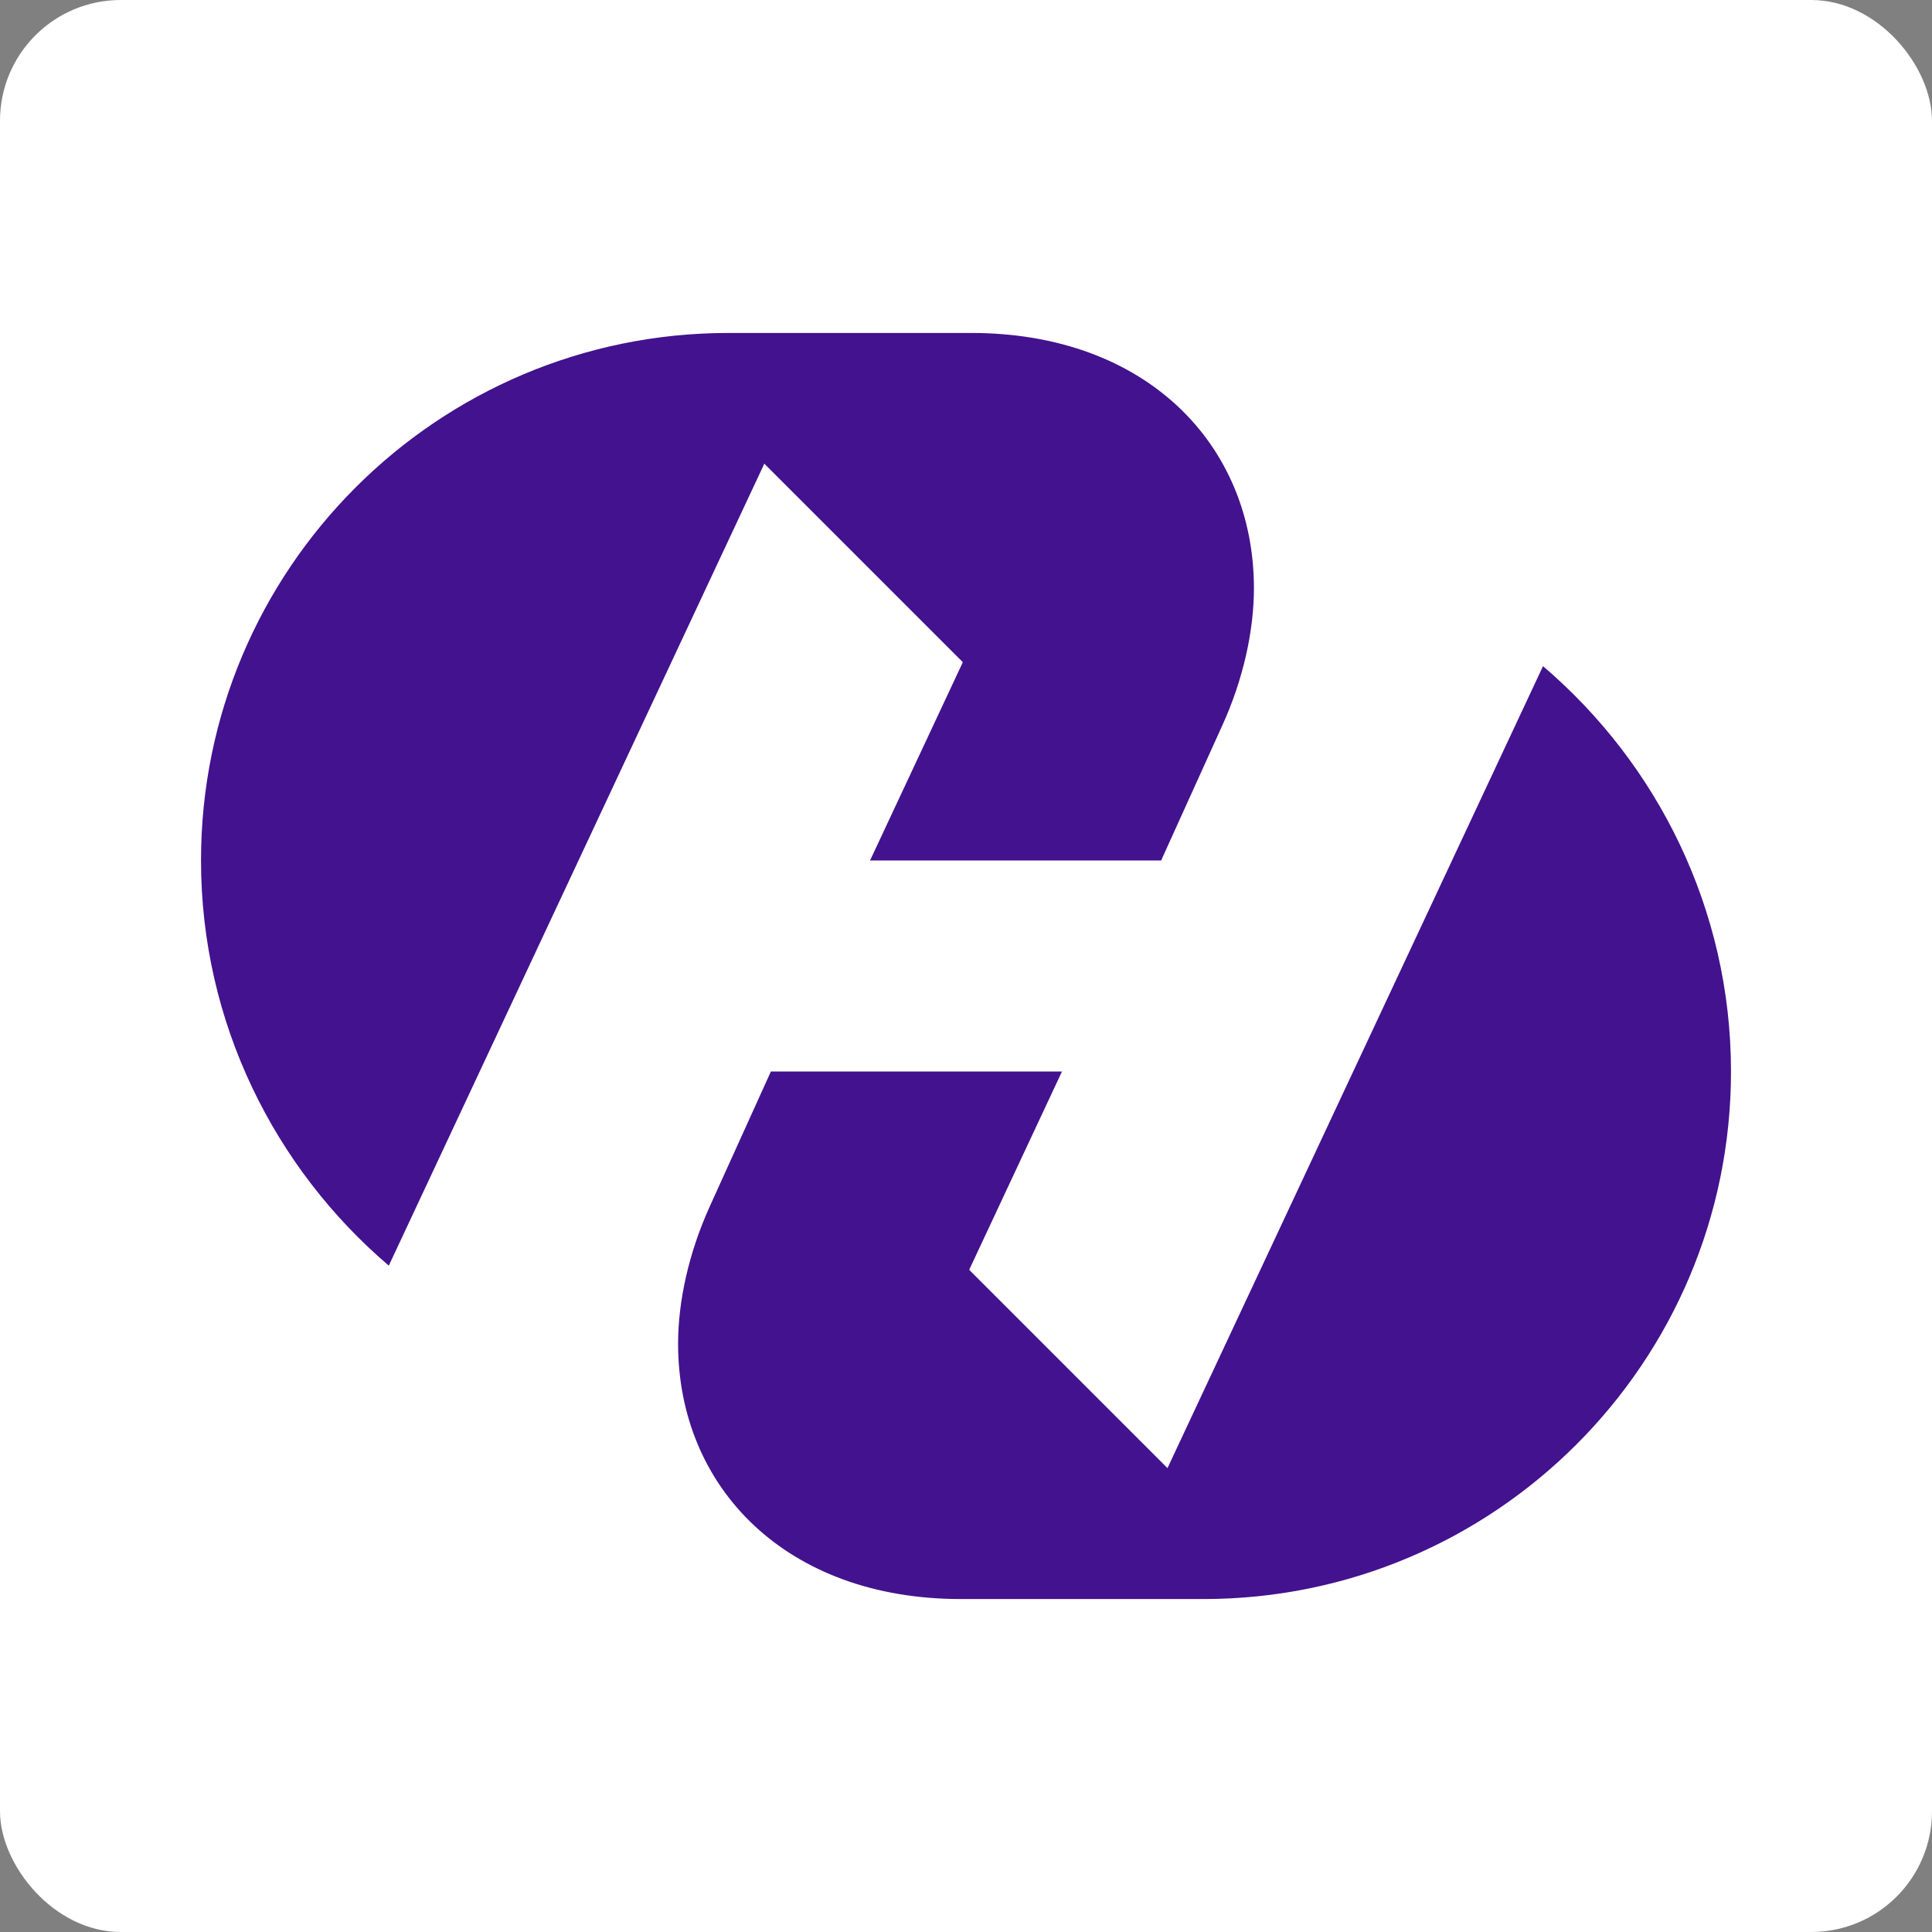 <svg xmlns="http://www.w3.org/2000/svg" version="1.1" xmlns:xlink="http://www.w3.org/1999/xlink" width="128" height="128"><rect width="100%" height="100%" fill="#808080" stroke="none"/><svg id="SvgjsSvg1001" xmlns="http://www.w3.org/2000/svg" version="1.1" viewBox="0 0 128 128">
  <!-- Generator: Adobe Illustrator 30.0.0, SVG Export Plug-In . SVG Version: 2.1.1 Build 123)  -->
  <rect width="128" height="128" rx="8" ry="8" fill="#fff"></rect>
  <g>
    <path d="M50.638,30.721l-24.88,53.131c-7.543-6.437-12.44-16.074-12.44-26.842,0-19.299,15.652-34.951,34.951-34.951h16.074c11.611,0,18.733,7.411,18.733,16.916,0,2.791-.698,6.016-2.093,9.083l-4.055,8.952h-19.286s6.148-13.138,6.148-13.138l-13.151-13.151Z" fill="#43128e"></path>
    <path d="M102.229,44.135l-24.88,53.131-13.138-13.138,6.148-13.138h-19.286s-4.055,8.952-4.055,8.952c-1.395,3.08-2.093,6.292-2.093,9.083,0,9.505,7.135,16.916,18.733,16.916h16.074c19.286,0,34.951-15.652,34.951-34.951,0-10.768-4.897-20.405-12.44-26.842" fill="#43128e"></path>
  </g>
</svg><style>@media (prefers-color-scheme: light) { :root { filter: none; } }
@media (prefers-color-scheme: dark) { :root { filter: none; } }
</style></svg>